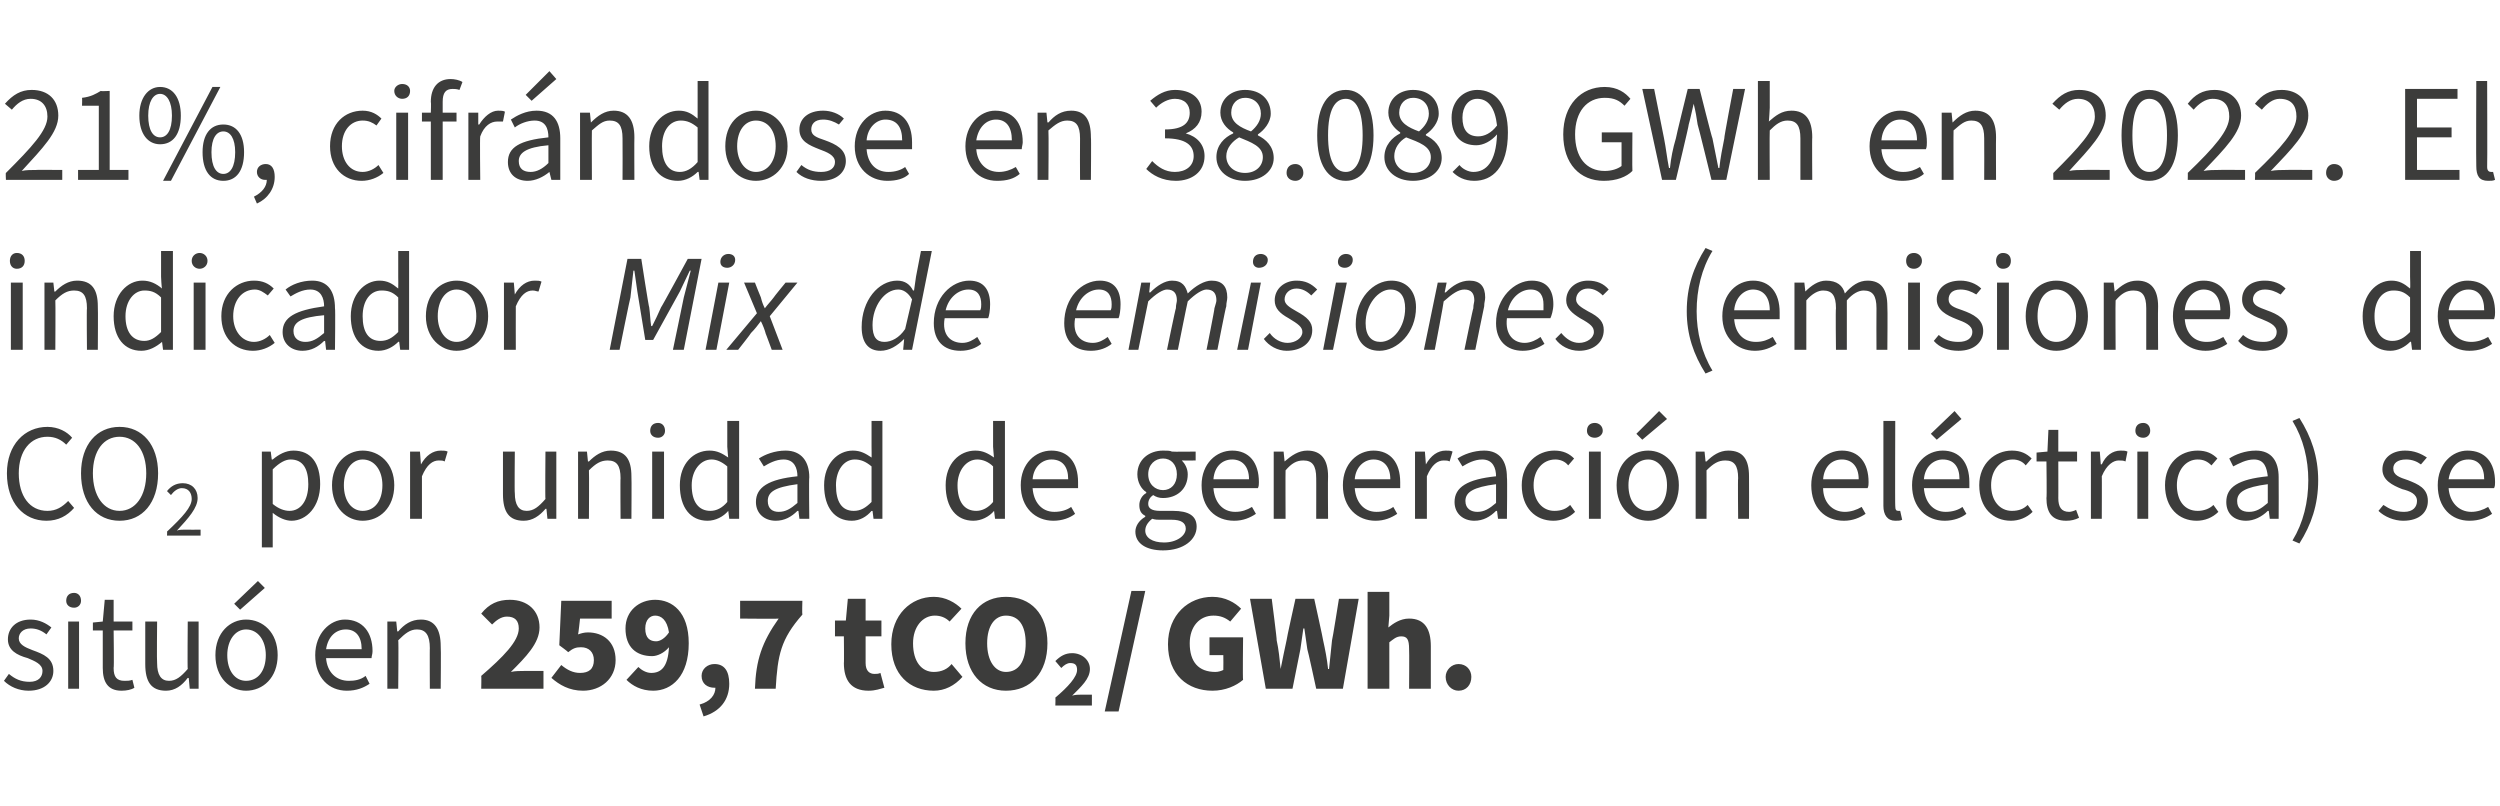 <?xml version="1.0" standalone="no"?><!DOCTYPE svg PUBLIC "-//W3C//DTD SVG 1.1//EN" "http://www.w3.org/Graphics/SVG/1.1/DTD/svg11.dtd"><svg xmlns="http://www.w3.org/2000/svg" version="1.1" width="253px" height="81.6px" viewBox="0 -1 253 81.6" style="top:-1px">  <desc>21%, cifr ndose en 38.089 GWh en 2022. El indicador Mix de emisiones (emisiones de CO2 por unidad de generaci n el ct...</desc>  <defs/>  <g id="Polygon75149">    <path d="M 0.4 67.9 C 0.4 67.9 0.9 67.2 0.9 67.2 C 1.5 67.7 2.1 68 3 68 C 3.9 68 4.3 67.5 4.3 66.9 C 4.3 66.2 3.5 65.9 2.8 65.6 C 1.7 65.3 0.8 64.8 0.8 63.7 C 0.8 62.6 1.6 61.7 3.1 61.7 C 4 61.7 4.7 62.1 5.2 62.5 C 5.2 62.5 4.7 63.2 4.7 63.2 C 4.2 62.8 3.7 62.6 3.1 62.6 C 2.3 62.6 1.9 63.1 1.9 63.6 C 1.9 64.2 2.5 64.5 3.3 64.8 C 4.4 65.2 5.4 65.6 5.4 66.9 C 5.4 68 4.5 68.9 2.9 68.9 C 1.9 68.9 1 68.5 0.4 67.9 Z M 6.9 61.9 L 8 61.9 L 8 68.7 L 6.9 68.7 L 6.9 61.9 Z M 6.7 59.8 C 6.7 59.3 7 59 7.5 59 C 7.9 59 8.2 59.3 8.2 59.8 C 8.2 60.2 7.9 60.5 7.5 60.5 C 7 60.5 6.7 60.2 6.7 59.8 Z M 10.4 66.6 C 10.39 66.6 10.4 62.8 10.4 62.8 L 9.4 62.8 L 9.4 62 L 10.4 61.9 L 10.6 59.7 L 11.5 59.7 L 11.5 61.9 L 13.4 61.9 L 13.4 62.8 L 11.5 62.8 C 11.5 62.8 11.55 66.63 11.5 66.6 C 11.5 67.5 11.8 67.9 12.6 67.9 C 12.9 67.9 13.1 67.9 13.4 67.8 C 13.4 67.8 13.6 68.6 13.6 68.6 C 13.3 68.8 12.8 68.9 12.3 68.9 C 10.9 68.9 10.4 68 10.4 66.6 Z M 14.7 66.2 C 14.7 66.22 14.7 61.9 14.7 61.9 L 15.9 61.9 C 15.9 61.9 15.86 66.07 15.9 66.1 C 15.9 67.3 16.3 67.9 17.1 67.9 C 17.8 67.9 18.3 67.5 19 66.7 C 18.96 66.72 19 61.9 19 61.9 L 20.1 61.9 L 20.1 68.7 L 19.2 68.7 L 19.1 67.6 C 19.1 67.6 19.02 67.65 19 67.6 C 18.4 68.4 17.7 68.9 16.8 68.9 C 15.3 68.9 14.7 68 14.7 66.2 Z M 21.8 65.3 C 21.8 63 23.3 61.7 24.9 61.7 C 26.6 61.7 28.1 63 28.1 65.3 C 28.1 67.6 26.6 68.9 24.9 68.9 C 23.3 68.9 21.8 67.6 21.8 65.3 Z M 26.9 65.3 C 26.9 63.8 26.1 62.7 24.9 62.7 C 23.8 62.7 23 63.8 23 65.3 C 23 66.9 23.8 67.9 24.9 67.9 C 26.1 67.9 26.9 66.9 26.9 65.3 Z M 23.7 60.1 L 26.1 57.8 L 26.8 58.5 L 24.3 60.7 L 23.7 60.1 Z M 31.9 65.3 C 31.9 63.1 33.4 61.7 34.9 61.7 C 36.7 61.7 37.7 63 37.7 64.9 C 37.7 65.2 37.6 65.4 37.6 65.6 C 37.6 65.6 33 65.6 33 65.6 C 33.1 67 34 67.9 35.3 67.9 C 35.9 67.9 36.5 67.8 37 67.4 C 37 67.4 37.4 68.2 37.4 68.2 C 36.8 68.6 36.1 68.9 35.1 68.9 C 33.3 68.9 31.9 67.6 31.9 65.3 Z M 36.6 64.7 C 36.6 63.4 36 62.7 35 62.7 C 34 62.7 33.2 63.4 33 64.7 C 33 64.7 36.6 64.7 36.6 64.7 Z M 39.2 61.9 L 40.1 61.9 L 40.2 62.9 C 40.2 62.9 40.28 62.89 40.3 62.9 C 40.9 62.2 41.6 61.7 42.6 61.7 C 44 61.7 44.6 62.7 44.6 64.4 C 44.64 64.4 44.6 68.7 44.6 68.7 L 43.5 68.7 C 43.5 68.7 43.48 64.55 43.5 64.6 C 43.5 63.3 43.1 62.7 42.2 62.7 C 41.5 62.7 41 63.1 40.3 63.8 C 40.35 63.78 40.3 68.7 40.3 68.7 L 39.2 68.7 L 39.2 61.9 Z M 48.7 67.4 C 50.9 65.5 52.5 63.9 52.5 62.6 C 52.5 61.8 52.1 61.4 51.3 61.4 C 50.7 61.4 50.2 61.8 49.8 62.2 C 49.8 62.2 48.7 61.1 48.7 61.1 C 49.5 60.1 50.4 59.7 51.6 59.7 C 53.4 59.7 54.6 60.8 54.6 62.5 C 54.6 64.1 53.2 65.5 51.7 67 C 52.1 66.9 52.7 66.9 53.1 66.9 C 53.14 66.89 55 66.9 55 66.9 L 55 68.7 L 48.7 68.7 C 48.7 68.7 48.73 67.38 48.7 67.4 Z M 55.8 67.6 C 55.8 67.6 56.8 66.3 56.8 66.3 C 57.4 66.8 58 67.1 58.7 67.1 C 59.6 67.1 60.1 66.7 60.1 65.8 C 60.1 65 59.6 64.5 58.8 64.5 C 58.3 64.5 58 64.6 57.5 65 C 57.5 64.96 56.6 64.3 56.6 64.3 L 56.8 59.8 L 61.9 59.8 L 61.9 61.6 L 58.7 61.6 C 58.7 61.6 58.53 63.2 58.5 63.2 C 58.8 63.1 59.1 63 59.5 63 C 61 63 62.3 63.9 62.3 65.8 C 62.3 67.7 60.8 68.9 59 68.9 C 57.6 68.9 56.6 68.3 55.8 67.6 Z M 66.4 63.9 C 66.8 63.9 67.3 63.6 67.7 63 C 67.5 61.7 66.9 61.3 66.3 61.3 C 65.8 61.3 65.3 61.7 65.3 62.6 C 65.3 63.6 65.8 63.9 66.4 63.9 Z M 63.4 67.8 C 63.4 67.8 64.6 66.5 64.6 66.5 C 64.9 66.8 65.4 67.1 65.9 67.1 C 66.9 67.1 67.6 66.5 67.7 64.5 C 67.2 65.1 66.5 65.4 66 65.4 C 64.4 65.4 63.3 64.5 63.3 62.6 C 63.3 60.8 64.7 59.7 66.3 59.7 C 68 59.7 69.7 60.9 69.7 64.1 C 69.7 67.4 68 68.9 66.1 68.9 C 64.9 68.9 64 68.4 63.4 67.8 Z M 70.8 70.3 C 71.9 70 72.4 69.3 72.4 68.6 C 72.4 68.6 72.3 68.6 72.3 68.6 C 71.6 68.6 71 68.2 71 67.4 C 71 66.7 71.6 66.2 72.3 66.2 C 73.3 66.2 73.8 66.9 73.8 68.2 C 73.8 69.8 72.9 71 71.2 71.5 C 71.2 71.5 70.8 70.3 70.8 70.3 Z M 78.8 61.6 C 78.85 61.64 74.9 61.6 74.9 61.6 L 74.9 59.8 L 81.2 59.8 C 81.2 59.8 81.16 61.17 81.2 61.2 C 79 63.7 78.7 65.3 78.5 68.7 C 78.5 68.7 76.4 68.7 76.4 68.7 C 76.5 65.8 77.1 64 78.8 61.6 Z M 85.4 66.1 C 85.43 66.14 85.4 63.4 85.4 63.4 L 84.5 63.4 L 84.5 61.8 L 85.6 61.8 L 85.8 59.6 L 87.6 59.6 L 87.6 61.8 L 89.2 61.8 L 89.2 63.4 L 87.6 63.4 C 87.6 63.4 87.6 66.11 87.6 66.1 C 87.6 66.9 88 67.2 88.5 67.2 C 88.7 67.2 88.9 67.2 89.1 67.1 C 89.1 67.1 89.5 68.6 89.5 68.6 C 89.1 68.7 88.6 68.9 87.9 68.9 C 86.1 68.9 85.4 67.8 85.4 66.1 Z M 90.2 64.2 C 90.2 61.2 92.2 59.4 94.5 59.4 C 95.7 59.4 96.7 60 97.3 60.6 C 97.3 60.6 96.1 61.9 96.1 61.9 C 95.7 61.5 95.2 61.3 94.6 61.3 C 93.4 61.3 92.4 62.4 92.4 64.1 C 92.4 66 93.3 67 94.5 67 C 95.3 67 95.9 66.7 96.3 66.2 C 96.3 66.2 97.4 67.5 97.4 67.5 C 96.6 68.4 95.6 68.9 94.5 68.9 C 92.1 68.9 90.2 67.3 90.2 64.2 Z M 97.7 64.1 C 97.7 61.1 99.4 59.4 101.8 59.4 C 104.3 59.4 106 61.1 106 64.1 C 106 67.1 104.3 68.9 101.8 68.9 C 99.4 68.9 97.7 67.1 97.7 64.1 Z M 103.8 64.1 C 103.8 62.3 103.1 61.3 101.8 61.3 C 100.7 61.3 99.9 62.3 99.9 64.1 C 99.9 65.9 100.7 67 101.8 67 C 103.1 67 103.8 65.9 103.8 64.1 Z M 106.8 69.6 C 108.1 68.5 109 67.5 109 66.8 C 109 66.3 108.8 66.1 108.3 66.1 C 108 66.1 107.7 66.3 107.4 66.6 C 107.4 66.6 106.8 65.9 106.8 65.9 C 107.3 65.4 107.8 65.1 108.5 65.1 C 109.5 65.1 110.3 65.8 110.3 66.7 C 110.3 67.7 109.4 68.5 108.5 69.4 C 108.8 69.3 109.2 69.3 109.4 69.3 C 109.4 69.31 110.5 69.3 110.5 69.3 L 110.5 70.4 L 106.8 70.4 C 106.8 70.4 106.83 69.6 106.8 69.6 Z M 114.5 58.8 L 115.9 58.8 L 113.2 71 L 111.8 71 L 114.5 58.8 Z M 118.2 64.2 C 118.2 61.2 120.3 59.4 122.7 59.4 C 124 59.4 125 60 125.6 60.6 C 125.6 60.6 124.5 61.9 124.5 61.9 C 124 61.5 123.5 61.3 122.8 61.3 C 121.4 61.3 120.4 62.4 120.4 64.1 C 120.4 66 121.3 67 123 67 C 123.3 67 123.6 66.9 123.8 66.8 C 123.82 66.77 123.8 65.3 123.8 65.3 L 122.4 65.3 L 122.4 63.5 L 125.8 63.5 C 125.8 63.5 125.75 67.77 125.8 67.8 C 125.1 68.4 124 68.9 122.7 68.9 C 120.2 68.9 118.2 67.3 118.2 64.2 Z M 126.5 59.6 L 128.7 59.6 C 128.7 59.6 129.24 63.77 129.2 63.8 C 129.4 64.7 129.5 65.7 129.6 66.7 C 129.6 66.7 129.6 66.7 129.6 66.7 C 129.8 65.7 130 64.7 130.2 63.8 C 130.17 63.77 131.1 59.6 131.1 59.6 L 133 59.6 C 133 59.6 133.92 63.77 133.9 63.8 C 134.1 64.7 134.3 65.7 134.4 66.7 C 134.4 66.7 134.5 66.7 134.5 66.7 C 134.6 65.7 134.7 64.7 134.8 63.8 C 134.84 63.77 135.5 59.6 135.5 59.6 L 137.5 59.6 L 135.9 68.7 L 133.2 68.7 C 133.2 68.7 132.34 64.72 132.3 64.7 C 132.2 64 132.1 63.3 132 62.6 C 132 62.6 131.9 62.6 131.9 62.6 C 131.8 63.3 131.7 64 131.6 64.7 C 131.59 64.72 130.8 68.7 130.8 68.7 L 128.1 68.7 L 126.5 59.6 Z M 138.4 58.9 L 140.6 58.9 L 140.6 61.3 C 140.6 61.3 140.5 62.52 140.5 62.5 C 141 62.1 141.7 61.6 142.6 61.6 C 144.2 61.6 144.8 62.7 144.8 64.4 C 144.79 64.4 144.8 68.7 144.8 68.7 L 142.6 68.7 C 142.6 68.7 142.63 64.68 142.6 64.7 C 142.6 63.7 142.4 63.4 141.8 63.4 C 141.3 63.4 141 63.7 140.6 64 C 140.59 64.05 140.6 68.7 140.6 68.7 L 138.4 68.7 L 138.4 58.9 Z M 146.3 67.5 C 146.3 66.8 146.9 66.2 147.6 66.2 C 148.4 66.2 148.9 66.8 148.9 67.5 C 148.9 68.3 148.4 68.9 147.6 68.9 C 146.9 68.9 146.3 68.3 146.3 67.5 Z " stroke="none" fill="#3c3c3b"/>  </g>  <g id="Polygon75148">    <path d="M 0.7 46.9 C 0.7 44 2.5 42.2 4.8 42.2 C 5.9 42.2 6.8 42.7 7.3 43.3 C 7.3 43.3 6.7 44 6.7 44 C 6.2 43.5 5.6 43.2 4.8 43.2 C 3.1 43.2 1.9 44.6 1.9 46.9 C 1.9 49.2 3 50.7 4.8 50.7 C 5.7 50.7 6.3 50.3 6.9 49.7 C 6.9 49.7 7.5 50.4 7.5 50.4 C 6.8 51.2 5.9 51.7 4.7 51.7 C 2.4 51.7 0.7 49.9 0.7 46.9 Z M 8.2 46.9 C 8.2 44 9.8 42.2 12.1 42.2 C 14.4 42.2 16 44 16 46.9 C 16 49.9 14.4 51.7 12.1 51.7 C 9.8 51.7 8.2 49.9 8.2 46.9 Z M 14.8 46.9 C 14.8 44.6 13.7 43.2 12.1 43.2 C 10.5 43.2 9.4 44.6 9.4 46.9 C 9.4 49.2 10.5 50.7 12.1 50.7 C 13.7 50.7 14.8 49.2 14.8 46.9 Z M 16.9 52.8 C 18.5 51.3 19.4 50.3 19.4 49.5 C 19.4 48.9 19.1 48.4 18.4 48.4 C 18 48.4 17.6 48.7 17.3 49.1 C 17.3 49.1 16.9 48.7 16.9 48.7 C 17.3 48.2 17.8 47.9 18.5 47.9 C 19.4 47.9 20 48.5 20 49.4 C 20 50.4 19.1 51.4 17.9 52.7 C 18.1 52.6 18.5 52.6 18.7 52.6 C 18.73 52.62 20.3 52.6 20.3 52.6 L 20.3 53.2 L 16.9 53.2 C 16.9 53.2 16.93 52.78 16.9 52.8 Z M 26.5 44.7 L 27.4 44.7 L 27.5 45.5 C 27.5 45.5 27.55 45.51 27.6 45.5 C 28.2 45 28.9 44.6 29.7 44.6 C 31.5 44.6 32.4 45.9 32.4 48 C 32.4 50.3 31 51.7 29.5 51.7 C 28.9 51.7 28.2 51.4 27.6 50.9 C 27.59 50.92 27.6 52.1 27.6 52.1 L 27.6 54.4 L 26.5 54.4 L 26.5 44.7 Z M 31.2 48 C 31.2 46.5 30.7 45.5 29.4 45.5 C 28.9 45.5 28.3 45.8 27.6 46.5 C 27.6 46.5 27.6 50 27.6 50 C 28.2 50.5 28.8 50.7 29.3 50.7 C 30.4 50.7 31.2 49.7 31.2 48 Z M 33.6 48.1 C 33.6 45.9 35.1 44.6 36.7 44.6 C 38.4 44.6 39.9 45.9 39.9 48.1 C 39.9 50.4 38.4 51.7 36.7 51.7 C 35.1 51.7 33.6 50.4 33.6 48.1 Z M 38.7 48.1 C 38.7 46.6 37.9 45.5 36.7 45.5 C 35.6 45.5 34.8 46.6 34.8 48.1 C 34.8 49.7 35.6 50.7 36.7 50.7 C 37.9 50.7 38.7 49.7 38.7 48.1 Z M 41.5 44.7 L 42.5 44.7 L 42.6 46 C 42.6 46 42.63 45.96 42.6 46 C 43.1 45.1 43.8 44.6 44.6 44.6 C 44.9 44.6 45.1 44.6 45.3 44.7 C 45.3 44.7 45 45.7 45 45.7 C 44.8 45.6 44.7 45.6 44.4 45.6 C 43.8 45.6 43.2 46 42.7 47.2 C 42.7 47.16 42.7 51.5 42.7 51.5 L 41.5 51.5 L 41.5 44.7 Z M 50.9 49 C 50.9 49.04 50.9 44.7 50.9 44.7 L 52.1 44.7 C 52.1 44.7 52.06 48.89 52.1 48.9 C 52.1 50.1 52.5 50.7 53.3 50.7 C 54 50.7 54.5 50.3 55.2 49.5 C 55.16 49.55 55.2 44.7 55.2 44.7 L 56.3 44.7 L 56.3 51.5 L 55.4 51.5 L 55.3 50.5 C 55.3 50.5 55.22 50.47 55.2 50.5 C 54.6 51.2 53.9 51.7 53 51.7 C 51.5 51.7 50.9 50.8 50.9 49 Z M 58.5 44.7 L 59.4 44.7 L 59.5 45.7 C 59.5 45.7 59.57 45.71 59.6 45.7 C 60.2 45.1 60.9 44.6 61.8 44.6 C 63.3 44.6 63.9 45.5 63.9 47.2 C 63.93 47.22 63.9 51.5 63.9 51.5 L 62.8 51.5 C 62.8 51.5 62.77 47.37 62.8 47.4 C 62.8 46.1 62.4 45.6 61.5 45.6 C 60.8 45.6 60.3 45.9 59.6 46.6 C 59.63 46.6 59.6 51.5 59.6 51.5 L 58.5 51.5 L 58.5 44.7 Z M 66 44.7 L 67.2 44.7 L 67.2 51.5 L 66 51.5 L 66 44.7 Z M 65.8 42.6 C 65.8 42.1 66.1 41.8 66.6 41.8 C 67 41.8 67.3 42.1 67.3 42.6 C 67.3 43 67 43.3 66.6 43.3 C 66.1 43.3 65.8 43 65.8 42.6 Z M 68.8 48.1 C 68.8 45.9 70.2 44.6 71.8 44.6 C 72.6 44.6 73.1 44.9 73.7 45.3 C 73.68 45.35 73.6 44.2 73.6 44.2 L 73.6 41.6 L 74.8 41.6 L 74.8 51.5 L 73.8 51.5 L 73.7 50.7 C 73.7 50.7 73.69 50.74 73.7 50.7 C 73.2 51.3 72.4 51.7 71.6 51.7 C 69.9 51.7 68.8 50.4 68.8 48.1 Z M 73.6 49.8 C 73.6 49.8 73.6 46.2 73.6 46.2 C 73 45.7 72.5 45.5 72 45.5 C 70.9 45.5 70 46.6 70 48.1 C 70 49.8 70.7 50.7 71.9 50.7 C 72.5 50.7 73.1 50.4 73.6 49.8 Z M 76.5 49.8 C 76.5 48.3 77.8 47.5 80.7 47.2 C 80.7 46.4 80.4 45.5 79.3 45.5 C 78.5 45.5 77.8 45.9 77.3 46.2 C 77.3 46.2 76.8 45.4 76.8 45.4 C 77.4 45 78.4 44.6 79.5 44.6 C 81.1 44.6 81.9 45.7 81.9 47.3 C 81.85 47.35 81.9 51.5 81.9 51.5 L 80.9 51.5 L 80.8 50.7 C 80.8 50.7 80.75 50.72 80.7 50.7 C 80.1 51.3 79.4 51.7 78.5 51.7 C 77.4 51.7 76.5 51 76.5 49.8 Z M 80.7 49.9 C 80.7 49.9 80.7 48 80.7 48 C 78.4 48.3 77.7 48.8 77.7 49.7 C 77.7 50.5 78.2 50.8 78.8 50.8 C 79.5 50.8 80 50.5 80.7 49.9 Z M 83.4 48.1 C 83.4 45.9 84.8 44.6 86.3 44.6 C 87.1 44.6 87.6 44.9 88.2 45.3 C 88.22 45.35 88.2 44.2 88.2 44.2 L 88.2 41.6 L 89.3 41.6 L 89.3 51.5 L 88.4 51.5 L 88.3 50.7 C 88.3 50.7 88.23 50.74 88.2 50.7 C 87.7 51.3 87 51.7 86.2 51.7 C 84.5 51.7 83.4 50.4 83.4 48.1 Z M 88.2 49.8 C 88.2 49.8 88.2 46.2 88.2 46.2 C 87.6 45.7 87.1 45.5 86.5 45.5 C 85.4 45.5 84.6 46.6 84.6 48.1 C 84.6 49.8 85.2 50.7 86.4 50.7 C 87.1 50.7 87.6 50.4 88.2 49.8 Z M 95.7 48.1 C 95.7 45.9 97.1 44.6 98.7 44.6 C 99.5 44.6 100 44.9 100.6 45.3 C 100.58 45.35 100.5 44.2 100.5 44.2 L 100.5 41.6 L 101.7 41.6 L 101.7 51.5 L 100.7 51.5 L 100.6 50.7 C 100.6 50.7 100.59 50.74 100.6 50.7 C 100.1 51.3 99.3 51.7 98.5 51.7 C 96.8 51.7 95.7 50.4 95.7 48.1 Z M 100.5 49.8 C 100.5 49.8 100.5 46.2 100.5 46.2 C 100 45.7 99.4 45.5 98.9 45.5 C 97.8 45.5 96.9 46.6 96.9 48.1 C 96.9 49.8 97.6 50.7 98.8 50.7 C 99.4 50.7 100 50.4 100.5 49.8 Z M 103.3 48.1 C 103.3 45.9 104.8 44.6 106.4 44.6 C 108.1 44.6 109.1 45.8 109.1 47.8 C 109.1 48 109.1 48.2 109.1 48.4 C 109.1 48.4 104.5 48.4 104.5 48.4 C 104.6 49.8 105.4 50.8 106.7 50.8 C 107.4 50.8 108 50.6 108.4 50.3 C 108.4 50.3 108.8 51 108.8 51 C 108.3 51.4 107.5 51.7 106.6 51.7 C 104.8 51.7 103.3 50.4 103.3 48.1 Z M 108.1 47.5 C 108.1 46.2 107.5 45.5 106.4 45.5 C 105.5 45.5 104.6 46.2 104.5 47.5 C 104.5 47.5 108.1 47.5 108.1 47.5 Z M 114.9 52.8 C 114.9 52.3 115.2 51.7 115.9 51.3 C 115.9 51.3 115.9 51.2 115.9 51.2 C 115.5 51 115.3 50.7 115.3 50.1 C 115.3 49.6 115.6 49.1 116 48.9 C 116 48.9 116 48.8 116 48.8 C 115.5 48.5 115.1 47.8 115.1 47 C 115.1 45.5 116.3 44.6 117.7 44.6 C 118.1 44.6 118.4 44.6 118.6 44.7 C 118.64 44.73 121 44.7 121 44.7 L 121 45.6 C 121 45.6 119.62 45.62 119.6 45.6 C 119.9 45.9 120.2 46.4 120.2 47 C 120.2 48.5 119.1 49.4 117.7 49.4 C 117.3 49.4 117 49.3 116.7 49.1 C 116.4 49.3 116.2 49.6 116.2 50 C 116.2 50.4 116.5 50.7 117.4 50.7 C 117.4 50.7 118.7 50.7 118.7 50.7 C 120.3 50.7 121.1 51.2 121.1 52.3 C 121.1 53.6 119.8 54.7 117.7 54.7 C 116 54.7 114.9 54 114.9 52.8 Z M 119.1 47 C 119.1 46 118.5 45.4 117.7 45.4 C 116.9 45.4 116.2 46 116.2 47 C 116.2 48 116.9 48.6 117.7 48.6 C 118.5 48.6 119.1 48 119.1 47 Z M 120 52.5 C 120 51.9 119.5 51.6 118.6 51.6 C 118.6 51.6 117.4 51.6 117.4 51.6 C 117.2 51.6 116.9 51.6 116.6 51.5 C 116.1 51.9 115.9 52.3 115.9 52.7 C 115.9 53.4 116.6 53.9 117.8 53.9 C 119.1 53.9 120 53.2 120 52.5 Z M 121.6 48.1 C 121.6 45.9 123.1 44.6 124.7 44.6 C 126.4 44.6 127.4 45.8 127.4 47.8 C 127.4 48 127.4 48.2 127.3 48.4 C 127.3 48.4 122.8 48.4 122.8 48.4 C 122.9 49.8 123.7 50.8 125 50.8 C 125.7 50.8 126.2 50.6 126.7 50.3 C 126.7 50.3 127.1 51 127.1 51 C 126.5 51.4 125.8 51.7 124.9 51.7 C 123 51.7 121.6 50.4 121.6 48.1 Z M 126.4 47.5 C 126.4 46.2 125.7 45.5 124.7 45.5 C 123.7 45.5 122.9 46.2 122.8 47.5 C 122.8 47.5 126.4 47.5 126.4 47.5 Z M 128.9 44.7 L 129.9 44.7 L 130 45.7 C 130 45.7 130.01 45.71 130 45.7 C 130.7 45.1 131.4 44.6 132.3 44.6 C 133.7 44.6 134.4 45.5 134.4 47.2 C 134.37 47.22 134.4 51.5 134.4 51.5 L 133.2 51.5 C 133.2 51.5 133.21 47.37 133.2 47.4 C 133.2 46.1 132.8 45.6 131.9 45.6 C 131.2 45.6 130.7 45.9 130.1 46.6 C 130.08 46.6 130.1 51.5 130.1 51.5 L 128.9 51.5 L 128.9 44.7 Z M 135.9 48.1 C 135.9 45.9 137.4 44.6 139 44.6 C 140.7 44.6 141.7 45.8 141.7 47.8 C 141.7 48 141.7 48.2 141.7 48.4 C 141.7 48.4 137.1 48.4 137.1 48.4 C 137.2 49.8 138 50.8 139.3 50.8 C 140 50.8 140.6 50.6 141 50.3 C 141 50.3 141.4 51 141.4 51 C 140.8 51.4 140.1 51.7 139.2 51.7 C 137.4 51.7 135.9 50.4 135.9 48.1 Z M 140.7 47.5 C 140.7 46.2 140 45.5 139 45.5 C 138.1 45.5 137.2 46.2 137.1 47.5 C 137.1 47.5 140.7 47.5 140.7 47.5 Z M 143.2 44.7 L 144.2 44.7 L 144.3 46 C 144.3 46 144.33 45.96 144.3 46 C 144.8 45.1 145.5 44.6 146.3 44.6 C 146.6 44.6 146.8 44.6 147 44.7 C 147 44.7 146.7 45.7 146.7 45.7 C 146.5 45.6 146.4 45.6 146.1 45.6 C 145.5 45.6 144.9 46 144.4 47.2 C 144.4 47.16 144.4 51.5 144.4 51.5 L 143.2 51.5 L 143.2 44.7 Z M 147.2 49.8 C 147.2 48.3 148.5 47.5 151.4 47.2 C 151.4 46.4 151.1 45.5 150 45.5 C 149.2 45.5 148.5 45.9 148 46.2 C 148 46.2 147.5 45.4 147.5 45.4 C 148.1 45 149.1 44.6 150.2 44.6 C 151.8 44.6 152.5 45.7 152.5 47.3 C 152.55 47.35 152.5 51.5 152.5 51.5 L 151.6 51.5 L 151.5 50.7 C 151.5 50.7 151.44 50.72 151.4 50.7 C 150.8 51.3 150.1 51.7 149.2 51.7 C 148.1 51.7 147.2 51 147.2 49.8 Z M 151.4 49.9 C 151.4 49.9 151.4 48 151.4 48 C 149.1 48.3 148.3 48.8 148.3 49.7 C 148.3 50.5 148.9 50.8 149.5 50.8 C 150.2 50.8 150.7 50.5 151.4 49.9 Z M 154 48.1 C 154 45.9 155.6 44.6 157.3 44.6 C 158.2 44.6 158.8 44.9 159.3 45.4 C 159.3 45.4 158.7 46.1 158.7 46.1 C 158.4 45.7 157.9 45.5 157.4 45.5 C 156.1 45.5 155.2 46.6 155.2 48.1 C 155.2 49.7 156.1 50.7 157.3 50.7 C 158 50.7 158.5 50.5 158.9 50.1 C 158.9 50.1 159.4 50.8 159.4 50.8 C 158.8 51.4 158 51.7 157.2 51.7 C 155.4 51.7 154 50.4 154 48.1 Z M 160.8 44.7 L 162 44.7 L 162 51.5 L 160.8 51.5 L 160.8 44.7 Z M 160.6 42.6 C 160.6 42.1 160.9 41.8 161.4 41.8 C 161.8 41.8 162.2 42.1 162.2 42.6 C 162.2 43 161.8 43.3 161.4 43.3 C 160.9 43.3 160.6 43 160.6 42.6 Z M 163.6 48.1 C 163.6 45.9 165.1 44.6 166.8 44.6 C 168.4 44.6 169.9 45.9 169.9 48.1 C 169.9 50.4 168.4 51.7 166.8 51.7 C 165.1 51.7 163.6 50.4 163.6 48.1 Z M 168.7 48.1 C 168.7 46.6 167.9 45.5 166.8 45.5 C 165.6 45.5 164.8 46.6 164.8 48.1 C 164.8 49.7 165.6 50.7 166.8 50.7 C 167.9 50.7 168.7 49.7 168.7 48.1 Z M 165.6 42.9 L 167.9 40.6 L 168.7 41.4 L 166.2 43.5 L 165.6 42.9 Z M 171.6 44.7 L 172.5 44.7 L 172.6 45.7 C 172.6 45.7 172.66 45.71 172.7 45.7 C 173.3 45.1 174 44.6 174.9 44.6 C 176.4 44.6 177 45.5 177 47.2 C 177.02 47.22 177 51.5 177 51.5 L 175.9 51.5 C 175.9 51.5 175.86 47.37 175.9 47.4 C 175.9 46.1 175.5 45.6 174.6 45.6 C 173.9 45.6 173.4 45.9 172.7 46.6 C 172.72 46.6 172.7 51.5 172.7 51.5 L 171.6 51.5 L 171.6 44.7 Z M 183.3 48.1 C 183.3 45.9 184.8 44.6 186.4 44.6 C 188.1 44.6 189.1 45.8 189.1 47.8 C 189.1 48 189.1 48.2 189 48.4 C 189 48.4 184.5 48.4 184.5 48.4 C 184.5 49.8 185.4 50.8 186.7 50.8 C 187.3 50.8 187.9 50.6 188.4 50.3 C 188.4 50.3 188.8 51 188.8 51 C 188.2 51.4 187.5 51.7 186.6 51.7 C 184.7 51.7 183.3 50.4 183.3 48.1 Z M 188.1 47.5 C 188.1 46.2 187.4 45.5 186.4 45.5 C 185.4 45.5 184.6 46.2 184.5 47.5 C 184.5 47.5 188.1 47.5 188.1 47.5 Z M 190.6 50.2 C 190.61 50.16 190.6 41.6 190.6 41.6 L 191.8 41.6 C 191.8 41.6 191.77 50.25 191.8 50.2 C 191.8 50.6 191.9 50.7 192.1 50.7 C 192.2 50.7 192.2 50.7 192.3 50.7 C 192.3 50.7 192.5 51.6 192.5 51.6 C 192.3 51.7 192.1 51.7 191.8 51.7 C 191 51.7 190.6 51.1 190.6 50.2 Z M 193.5 48.1 C 193.5 45.9 195 44.6 196.6 44.6 C 198.3 44.6 199.3 45.8 199.3 47.8 C 199.3 48 199.3 48.2 199.3 48.4 C 199.3 48.4 194.7 48.4 194.7 48.4 C 194.8 49.8 195.6 50.8 196.9 50.8 C 197.6 50.8 198.2 50.6 198.6 50.3 C 198.6 50.3 199 51 199 51 C 198.5 51.4 197.7 51.7 196.8 51.7 C 195 51.7 193.5 50.4 193.5 48.1 Z M 198.3 47.5 C 198.3 46.2 197.7 45.5 196.6 45.5 C 195.7 45.5 194.8 46.2 194.7 47.5 C 194.7 47.5 198.3 47.5 198.3 47.5 Z M 195.4 42.9 L 197.8 40.6 L 198.5 41.4 L 196 43.5 L 195.4 42.9 Z M 200.3 48.1 C 200.3 45.9 201.9 44.6 203.6 44.6 C 204.5 44.6 205.1 44.9 205.6 45.4 C 205.6 45.4 205 46.1 205 46.1 C 204.7 45.7 204.2 45.5 203.7 45.5 C 202.4 45.5 201.5 46.6 201.5 48.1 C 201.5 49.7 202.4 50.7 203.6 50.7 C 204.3 50.7 204.8 50.5 205.2 50.1 C 205.2 50.1 205.7 50.8 205.7 50.8 C 205.1 51.4 204.3 51.7 203.5 51.7 C 201.7 51.7 200.3 50.4 200.3 48.1 Z M 207.1 49.4 C 207.15 49.42 207.1 45.7 207.1 45.7 L 206.1 45.7 L 206.1 44.8 L 207.2 44.7 L 207.3 42.5 L 208.3 42.5 L 208.3 44.7 L 210.2 44.7 L 210.2 45.7 L 208.3 45.7 C 208.3 45.7 208.31 49.45 208.3 49.4 C 208.3 50.3 208.6 50.8 209.4 50.8 C 209.6 50.8 209.9 50.7 210.1 50.6 C 210.1 50.6 210.4 51.4 210.4 51.4 C 210 51.6 209.6 51.7 209.1 51.7 C 207.6 51.7 207.1 50.8 207.1 49.4 Z M 211.6 44.7 L 212.5 44.7 L 212.6 46 C 212.6 46 212.65 45.96 212.7 46 C 213.1 45.1 213.8 44.6 214.6 44.6 C 214.9 44.6 215.1 44.6 215.3 44.7 C 215.3 44.7 215.1 45.7 215.1 45.7 C 214.9 45.6 214.7 45.6 214.4 45.6 C 213.9 45.6 213.2 46 212.7 47.2 C 212.72 47.16 212.7 51.5 212.7 51.5 L 211.6 51.5 L 211.6 44.7 Z M 216.3 44.7 L 217.4 44.7 L 217.4 51.5 L 216.3 51.5 L 216.3 44.7 Z M 216.1 42.6 C 216.1 42.1 216.4 41.8 216.9 41.8 C 217.3 41.8 217.6 42.1 217.6 42.6 C 217.6 43 217.3 43.3 216.9 43.3 C 216.4 43.3 216.1 43 216.1 42.6 Z M 219.1 48.1 C 219.1 45.9 220.6 44.6 222.4 44.6 C 223.3 44.6 223.9 44.9 224.4 45.4 C 224.4 45.4 223.8 46.1 223.8 46.1 C 223.4 45.7 223 45.5 222.4 45.5 C 221.2 45.5 220.3 46.6 220.3 48.1 C 220.3 49.7 221.1 50.7 222.4 50.7 C 223 50.7 223.6 50.5 224 50.1 C 224 50.1 224.5 50.8 224.5 50.8 C 223.9 51.4 223.1 51.7 222.3 51.7 C 220.5 51.7 219.1 50.4 219.1 48.1 Z M 225.3 49.8 C 225.3 48.3 226.5 47.5 229.5 47.2 C 229.4 46.4 229.2 45.5 228.1 45.5 C 227.3 45.5 226.6 45.9 226 46.2 C 226 46.2 225.6 45.4 225.6 45.4 C 226.2 45 227.2 44.6 228.3 44.6 C 229.9 44.6 230.6 45.7 230.6 47.3 C 230.62 47.35 230.6 51.5 230.6 51.5 L 229.7 51.5 L 229.6 50.7 C 229.6 50.7 229.52 50.72 229.5 50.7 C 228.9 51.3 228.1 51.7 227.3 51.7 C 226.1 51.7 225.3 51 225.3 49.8 Z M 229.5 49.9 C 229.5 49.9 229.5 48 229.5 48 C 227.2 48.3 226.4 48.8 226.4 49.7 C 226.4 50.5 226.9 50.8 227.6 50.8 C 228.3 50.8 228.8 50.5 229.5 49.9 Z M 232 53.7 C 233.1 51.9 233.6 49.8 233.6 47.6 C 233.6 45.5 233.1 43.4 232 41.6 C 232 41.6 232.7 41.3 232.7 41.3 C 233.9 43.2 234.6 45.2 234.6 47.6 C 234.6 50.1 233.9 52.1 232.7 54 C 232.7 54 232 53.7 232 53.7 Z M 240.7 50.7 C 240.7 50.7 241.2 50.1 241.2 50.1 C 241.8 50.5 242.4 50.8 243.3 50.8 C 244.2 50.8 244.6 50.3 244.6 49.7 C 244.6 49 243.9 48.7 243.1 48.5 C 242.1 48.1 241.1 47.6 241.1 46.5 C 241.1 45.4 242 44.6 243.4 44.6 C 244.3 44.6 245 44.9 245.6 45.3 C 245.6 45.3 245 46 245 46 C 244.6 45.7 244.1 45.5 243.5 45.5 C 242.6 45.5 242.2 45.9 242.2 46.4 C 242.2 47.1 242.8 47.3 243.7 47.6 C 244.7 48 245.7 48.4 245.7 49.7 C 245.7 50.8 244.9 51.7 243.2 51.7 C 242.3 51.7 241.3 51.3 240.7 50.7 Z M 246.7 48.1 C 246.7 45.9 248.2 44.6 249.7 44.6 C 251.5 44.6 252.5 45.8 252.5 47.8 C 252.5 48 252.5 48.2 252.4 48.4 C 252.4 48.4 247.8 48.4 247.8 48.4 C 247.9 49.8 248.8 50.8 250.1 50.8 C 250.7 50.8 251.3 50.6 251.8 50.3 C 251.8 50.3 252.2 51 252.2 51 C 251.6 51.4 250.9 51.7 249.9 51.7 C 248.1 51.7 246.7 50.4 246.7 48.1 Z M 251.4 47.5 C 251.4 46.2 250.8 45.5 249.8 45.5 C 248.8 45.5 248 46.2 247.8 47.5 C 247.8 47.5 251.4 47.5 251.4 47.5 Z " stroke="none" fill="#3c3c3b"/>  </g>  <g id="Polygon75147">    <path d="M 1.1 27.6 L 2.3 27.6 L 2.3 34.4 L 1.1 34.4 L 1.1 27.6 Z M 1 25.4 C 1 24.9 1.3 24.6 1.7 24.6 C 2.2 24.6 2.5 24.9 2.5 25.4 C 2.5 25.9 2.2 26.2 1.7 26.2 C 1.3 26.2 1 25.9 1 25.4 Z M 4.5 27.6 L 5.4 27.6 L 5.5 28.5 C 5.5 28.5 5.56 28.53 5.6 28.5 C 6.2 27.9 6.9 27.4 7.8 27.4 C 9.3 27.4 9.9 28.3 9.9 30 C 9.93 30.04 9.9 34.4 9.9 34.4 L 8.8 34.4 C 8.8 34.4 8.76 30.2 8.8 30.2 C 8.8 28.9 8.4 28.4 7.5 28.4 C 6.8 28.4 6.3 28.7 5.6 29.4 C 5.63 29.43 5.6 34.4 5.6 34.4 L 4.5 34.4 L 4.5 27.6 Z M 11.5 31 C 11.5 28.8 12.9 27.4 14.4 27.4 C 15.2 27.4 15.8 27.7 16.4 28.2 C 16.35 28.17 16.3 27 16.3 27 L 16.3 24.4 L 17.5 24.4 L 17.5 34.4 L 16.5 34.4 L 16.4 33.6 C 16.4 33.6 16.36 33.56 16.4 33.6 C 15.8 34.1 15.1 34.5 14.3 34.5 C 12.6 34.5 11.5 33.2 11.5 31 Z M 16.3 32.6 C 16.3 32.6 16.3 29.1 16.3 29.1 C 15.7 28.5 15.2 28.4 14.6 28.4 C 13.6 28.4 12.7 29.4 12.7 31 C 12.7 32.6 13.4 33.5 14.6 33.5 C 15.2 33.5 15.7 33.2 16.3 32.6 Z M 19.6 27.6 L 20.8 27.6 L 20.8 34.4 L 19.6 34.4 L 19.6 27.6 Z M 19.4 25.4 C 19.4 24.9 19.8 24.6 20.2 24.6 C 20.6 24.6 21 24.9 21 25.4 C 21 25.9 20.6 26.2 20.2 26.2 C 19.8 26.2 19.4 25.9 19.4 25.4 Z M 22.4 31 C 22.4 28.7 24 27.4 25.7 27.4 C 26.6 27.4 27.2 27.7 27.7 28.2 C 27.7 28.2 27.1 28.9 27.1 28.9 C 26.7 28.6 26.3 28.3 25.8 28.3 C 24.5 28.3 23.6 29.4 23.6 31 C 23.6 32.5 24.5 33.6 25.7 33.6 C 26.3 33.6 26.9 33.3 27.3 32.9 C 27.3 32.9 27.8 33.7 27.8 33.7 C 27.2 34.2 26.4 34.5 25.6 34.5 C 23.8 34.5 22.4 33.2 22.4 31 Z M 28.6 32.6 C 28.6 31.1 29.9 30.4 32.8 30 C 32.8 29.2 32.5 28.3 31.4 28.3 C 30.6 28.3 29.9 28.7 29.4 29 C 29.4 29 28.9 28.3 28.9 28.3 C 29.5 27.8 30.5 27.4 31.6 27.4 C 33.2 27.4 33.9 28.5 33.9 30.2 C 33.95 30.17 33.9 34.4 33.9 34.4 L 33 34.4 L 32.9 33.5 C 32.9 33.5 32.84 33.54 32.8 33.5 C 32.2 34.1 31.5 34.5 30.6 34.5 C 29.5 34.5 28.6 33.8 28.6 32.6 Z M 32.8 32.7 C 32.8 32.7 32.8 30.9 32.8 30.9 C 30.5 31.1 29.7 31.6 29.7 32.5 C 29.7 33.3 30.3 33.6 30.9 33.6 C 31.6 33.6 32.1 33.3 32.8 32.7 Z M 35.5 31 C 35.5 28.8 36.9 27.4 38.4 27.4 C 39.2 27.4 39.7 27.7 40.3 28.2 C 40.32 28.17 40.3 27 40.3 27 L 40.3 24.4 L 41.4 24.4 L 41.4 34.4 L 40.5 34.4 L 40.4 33.6 C 40.4 33.6 40.33 33.56 40.3 33.6 C 39.8 34.1 39.1 34.5 38.3 34.5 C 36.6 34.5 35.5 33.2 35.5 31 Z M 40.3 32.6 C 40.3 32.6 40.3 29.1 40.3 29.1 C 39.7 28.5 39.2 28.4 38.6 28.4 C 37.5 28.4 36.7 29.4 36.7 31 C 36.7 32.6 37.3 33.5 38.5 33.5 C 39.2 33.5 39.7 33.2 40.3 32.6 Z M 43.1 31 C 43.1 28.7 44.6 27.4 46.2 27.4 C 47.9 27.4 49.4 28.7 49.4 31 C 49.4 33.2 47.9 34.5 46.2 34.5 C 44.6 34.5 43.1 33.2 43.1 31 Z M 48.2 31 C 48.2 29.4 47.4 28.3 46.2 28.3 C 45.1 28.3 44.3 29.4 44.3 31 C 44.3 32.5 45.1 33.6 46.2 33.6 C 47.4 33.6 48.2 32.5 48.2 31 Z M 51 27.6 L 52 27.6 L 52.1 28.8 C 52.1 28.8 52.13 28.78 52.1 28.8 C 52.6 27.9 53.3 27.4 54.1 27.4 C 54.4 27.4 54.6 27.4 54.8 27.5 C 54.8 27.5 54.5 28.5 54.5 28.5 C 54.3 28.5 54.2 28.4 53.9 28.4 C 53.3 28.4 52.7 28.8 52.2 30 C 52.19 29.99 52.2 34.4 52.2 34.4 L 51 34.4 L 51 27.6 Z M 63.5 25.2 L 64.9 25.2 C 64.9 25.2 65.66 30.14 65.7 30.1 C 65.8 30.8 65.8 31.4 65.9 32 C 65.9 32 66 32 66 32 C 66.3 31.4 66.6 30.8 66.9 30.1 C 66.92 30.14 69.6 25.2 69.6 25.2 L 71 25.2 L 69.2 34.4 L 68.1 34.4 C 68.1 34.4 69.2 29.15 69.2 29.1 C 69.4 28.3 69.7 27.2 69.9 26.4 C 69.9 26.36 69.8 26.4 69.8 26.4 L 68.8 28.5 L 66.1 33.4 L 65.3 33.4 L 64.5 28.5 L 64.2 26.4 C 64.2 26.4 64.15 26.36 64.1 26.4 C 64 27.2 63.9 28.3 63.8 29.1 C 63.76 29.15 62.7 34.4 62.7 34.4 L 61.7 34.4 L 63.5 25.2 Z M 72.7 27.6 L 73.8 27.6 L 72.5 34.4 L 71.4 34.4 L 72.7 27.6 Z M 72.9 25.5 C 72.9 25 73.3 24.7 73.7 24.7 C 74.1 24.7 74.4 24.9 74.4 25.3 C 74.4 25.8 74 26.1 73.6 26.1 C 73.2 26.1 72.9 25.9 72.9 25.5 Z M 76.6 30.7 L 75.3 27.6 L 76.4 27.6 C 76.4 27.6 76.97 29.06 77 29.1 C 77.1 29.5 77.2 29.8 77.4 30.2 C 77.4 30.2 77.4 30.2 77.4 30.2 C 77.7 29.8 78 29.5 78.3 29.1 C 78.3 29.06 79.5 27.6 79.5 27.6 L 80.7 27.6 L 77.9 31 L 79.2 34.4 L 78.1 34.4 C 78.1 34.4 77.5 32.76 77.5 32.8 C 77.4 32.4 77.2 31.9 77 31.5 C 77 31.5 77 31.5 77 31.5 C 76.7 31.9 76.4 32.3 76 32.7 C 76.01 32.75 74.7 34.4 74.7 34.4 L 73.5 34.4 L 76.6 30.7 Z M 87.2 32.1 C 87.2 29.4 88.9 27.4 90.8 27.4 C 91.6 27.4 92.1 27.8 92.4 28.4 C 92.43 28.38 92.5 28.4 92.5 28.4 L 92.7 27 L 93.2 24.4 L 94.3 24.4 L 92.3 34.4 L 91.4 34.4 L 91.5 33.3 C 91.5 33.3 91.47 33.35 91.5 33.3 C 90.8 34 90 34.5 89.1 34.5 C 87.9 34.5 87.2 33.7 87.2 32.1 Z M 91.6 32.3 C 91.6 32.3 92.3 29.3 92.3 29.3 C 91.9 28.6 91.4 28.3 90.9 28.3 C 89.5 28.3 88.3 30 88.3 31.9 C 88.3 33.1 88.7 33.6 89.5 33.6 C 90.2 33.6 91 33.2 91.6 32.3 Z M 94.5 31.7 C 94.5 29.1 96.3 27.4 98.1 27.4 C 99.6 27.4 100.2 28.4 100.2 29.8 C 100.2 30.4 100.1 31 100 31.2 C 100 31.2 95.6 31.2 95.6 31.2 C 95.3 32.9 96.2 33.7 97.4 33.7 C 98 33.7 98.5 33.4 98.9 33.1 C 98.9 33.1 99.3 33.8 99.3 33.8 C 98.8 34.2 98.1 34.5 97.2 34.5 C 95.5 34.5 94.5 33.5 94.5 31.7 Z M 99.2 30.4 C 99.3 30.2 99.3 30 99.3 29.8 C 99.3 29 99 28.3 98 28.3 C 97 28.3 96 29.1 95.7 30.4 C 95.7 30.4 99.2 30.4 99.2 30.4 Z M 107.7 31.7 C 107.7 29.1 109.5 27.4 111.3 27.4 C 112.8 27.4 113.4 28.4 113.4 29.8 C 113.4 30.4 113.3 31 113.2 31.2 C 113.2 31.2 108.8 31.2 108.8 31.2 C 108.5 32.9 109.4 33.7 110.6 33.7 C 111.2 33.7 111.7 33.4 112.1 33.1 C 112.1 33.1 112.5 33.8 112.5 33.8 C 112 34.2 111.3 34.5 110.4 34.5 C 108.7 34.5 107.7 33.5 107.7 31.7 Z M 112.4 30.4 C 112.5 30.2 112.5 30 112.5 29.8 C 112.5 29 112.2 28.3 111.2 28.3 C 110.2 28.3 109.2 29.1 108.9 30.4 C 108.9 30.4 112.4 30.4 112.4 30.4 Z M 115.5 27.6 L 116.4 27.6 L 116.3 28.6 C 116.3 28.6 116.35 28.57 116.4 28.6 C 117.1 27.9 117.9 27.4 118.6 27.4 C 119.7 27.4 120 28 120.2 28.7 C 121 27.9 121.9 27.4 122.6 27.4 C 123.7 27.4 124.2 28 124.2 29.1 C 124.2 29.4 124.1 29.6 124.1 30 C 124.05 30.02 123.2 34.4 123.2 34.4 L 122.1 34.4 C 122.1 34.4 122.95 30.16 122.9 30.2 C 123 29.8 123.1 29.6 123.1 29.4 C 123.1 28.7 122.8 28.3 122.1 28.3 C 121.7 28.3 121 28.7 120.2 29.5 C 120.17 29.54 119.2 34.4 119.2 34.4 L 118.1 34.4 C 118.1 34.4 118.97 30.16 119 30.2 C 119 29.8 119.1 29.6 119.1 29.4 C 119.1 28.7 118.8 28.3 118.1 28.3 C 117.7 28.3 117 28.7 116.2 29.5 C 116.19 29.54 115.2 34.4 115.2 34.4 L 114.2 34.4 L 115.5 27.6 Z M 126.6 27.6 L 127.6 27.6 L 126.3 34.4 L 125.2 34.4 L 126.6 27.6 Z M 126.8 25.5 C 126.8 25 127.1 24.7 127.6 24.7 C 127.9 24.7 128.3 24.9 128.3 25.3 C 128.3 25.8 127.9 26.1 127.4 26.1 C 127.1 26.1 126.8 25.9 126.8 25.5 Z M 127.9 33.3 C 127.9 33.3 128.5 32.7 128.5 32.7 C 128.9 33.3 129.6 33.7 130.3 33.7 C 131.1 33.7 131.8 33.2 131.8 32.6 C 131.8 32.1 131.4 31.8 130.4 31.2 C 129.5 30.7 129 30.2 129 29.4 C 129 28.2 130 27.4 131.2 27.4 C 132.1 27.4 132.7 27.7 133.3 28.3 C 133.3 28.3 132.7 28.9 132.7 28.9 C 132.3 28.5 131.8 28.2 131.2 28.2 C 130.5 28.2 130 28.7 130 29.3 C 130 29.8 130.5 30.1 131.2 30.5 C 132.3 31.1 132.8 31.6 132.8 32.4 C 132.8 33.7 131.7 34.5 130.2 34.5 C 129.3 34.5 128.4 34 127.9 33.3 Z M 135.2 27.6 L 136.3 27.6 L 134.9 34.4 L 133.9 34.4 L 135.2 27.6 Z M 135.4 25.5 C 135.4 25 135.8 24.7 136.2 24.7 C 136.6 24.7 136.9 24.9 136.9 25.3 C 136.9 25.8 136.5 26.1 136.1 26.1 C 135.7 26.1 135.4 25.9 135.4 25.5 Z M 137.2 31.8 C 137.2 29.2 139 27.4 140.8 27.4 C 142.3 27.4 143.3 28.4 143.3 30.1 C 143.3 32.7 141.4 34.5 139.6 34.5 C 138.1 34.5 137.2 33.5 137.2 31.8 Z M 142.2 30.2 C 142.2 29 141.7 28.3 140.7 28.3 C 139.5 28.3 138.2 29.8 138.2 31.7 C 138.2 33 138.8 33.6 139.7 33.6 C 141 33.6 142.2 32.1 142.2 30.2 Z M 145.5 27.6 L 146.4 27.6 L 146.2 28.6 C 146.2 28.6 146.3 28.57 146.3 28.6 C 147 27.9 147.8 27.4 148.7 27.4 C 149.8 27.4 150.3 28 150.3 29.1 C 150.3 29.4 150.2 29.6 150.2 30 C 150.18 30.02 149.3 34.4 149.3 34.4 L 148.2 34.4 C 148.2 34.4 149.07 30.16 149.1 30.2 C 149.1 29.8 149.2 29.6 149.2 29.4 C 149.2 28.7 148.9 28.3 148.2 28.3 C 147.6 28.3 147 28.7 146.1 29.5 C 146.13 29.54 145.2 34.4 145.2 34.4 L 144.1 34.4 L 145.5 27.6 Z M 151.4 31.7 C 151.4 29.1 153.3 27.4 155 27.4 C 156.6 27.4 157.2 28.4 157.2 29.8 C 157.2 30.4 157 31 156.9 31.2 C 156.9 31.2 152.5 31.2 152.5 31.2 C 152.3 32.9 153.2 33.7 154.3 33.7 C 154.9 33.7 155.5 33.4 155.9 33.1 C 155.9 33.1 156.3 33.8 156.3 33.8 C 155.7 34.2 155 34.5 154.1 34.5 C 152.5 34.5 151.4 33.5 151.4 31.7 Z M 156.2 30.4 C 156.2 30.2 156.2 30 156.2 29.8 C 156.2 29 155.9 28.3 154.9 28.3 C 153.9 28.3 152.9 29.1 152.6 30.4 C 152.6 30.4 156.2 30.4 156.2 30.4 Z M 157.4 33.3 C 157.4 33.3 158 32.7 158 32.7 C 158.5 33.3 159.1 33.7 159.8 33.7 C 160.6 33.7 161.3 33.2 161.3 32.6 C 161.3 32.1 161 31.8 159.9 31.2 C 159.1 30.7 158.5 30.2 158.5 29.4 C 158.5 28.2 159.5 27.4 160.7 27.4 C 161.6 27.4 162.3 27.7 162.8 28.3 C 162.8 28.3 162.2 28.9 162.2 28.9 C 161.8 28.5 161.3 28.2 160.7 28.2 C 160 28.2 159.5 28.7 159.5 29.3 C 159.5 29.8 160 30.1 160.7 30.5 C 161.9 31.1 162.3 31.6 162.3 32.4 C 162.3 33.7 161.2 34.5 159.8 34.5 C 158.8 34.5 157.9 34 157.4 33.3 Z M 170.7 30.5 C 170.7 28 171.4 26 172.6 24.1 C 172.6 24.1 173.3 24.4 173.3 24.4 C 172.2 26.2 171.7 28.3 171.7 30.5 C 171.7 32.6 172.2 34.7 173.3 36.5 C 173.3 36.5 172.6 36.8 172.6 36.8 C 171.4 34.9 170.7 32.9 170.7 30.5 Z M 174.3 31 C 174.3 28.7 175.8 27.4 177.4 27.4 C 179.1 27.4 180.1 28.6 180.1 30.6 C 180.1 30.8 180.1 31 180.1 31.3 C 180.1 31.3 175.5 31.3 175.5 31.3 C 175.6 32.7 176.4 33.6 177.7 33.6 C 178.4 33.6 178.9 33.4 179.4 33.1 C 179.4 33.1 179.8 33.8 179.8 33.8 C 179.2 34.2 178.5 34.5 177.6 34.5 C 175.8 34.5 174.3 33.2 174.3 31 Z M 179.1 30.4 C 179.1 29 178.4 28.3 177.4 28.3 C 176.5 28.3 175.6 29.1 175.5 30.4 C 175.5 30.4 179.1 30.4 179.1 30.4 Z M 181.6 27.6 L 182.6 27.6 L 182.7 28.5 C 182.7 28.5 182.73 28.53 182.7 28.5 C 183.3 27.9 184 27.4 184.8 27.4 C 185.9 27.4 186.5 27.9 186.7 28.7 C 187.4 27.9 188.1 27.4 189 27.4 C 190.4 27.4 191 28.3 191 30 C 191.04 30.04 191 34.4 191 34.4 L 189.9 34.4 C 189.9 34.4 189.88 30.2 189.9 30.2 C 189.9 28.9 189.5 28.4 188.6 28.4 C 188.1 28.4 187.5 28.7 186.9 29.4 C 186.91 29.43 186.9 34.4 186.9 34.4 L 185.8 34.4 C 185.8 34.4 185.75 30.2 185.8 30.2 C 185.8 28.9 185.4 28.4 184.5 28.4 C 184 28.4 183.4 28.7 182.8 29.4 C 182.8 29.43 182.8 34.4 182.8 34.4 L 181.6 34.4 L 181.6 27.6 Z M 193.1 27.6 L 194.3 27.6 L 194.3 34.4 L 193.1 34.4 L 193.1 27.6 Z M 192.9 25.4 C 192.9 24.9 193.2 24.6 193.7 24.6 C 194.1 24.6 194.5 24.9 194.5 25.4 C 194.5 25.9 194.1 26.2 193.7 26.2 C 193.2 26.2 192.9 25.9 192.9 25.4 Z M 195.7 33.5 C 195.7 33.5 196.2 32.9 196.2 32.9 C 196.8 33.4 197.4 33.6 198.2 33.6 C 199.1 33.6 199.6 33.2 199.6 32.6 C 199.6 31.9 198.8 31.6 198 31.3 C 197 30.9 196 30.4 196 29.3 C 196 28.2 196.9 27.4 198.4 27.4 C 199.2 27.4 200 27.7 200.5 28.2 C 200.5 28.2 200 28.8 200 28.8 C 199.5 28.5 199 28.3 198.4 28.3 C 197.5 28.3 197.2 28.8 197.2 29.3 C 197.2 29.9 197.7 30.1 198.6 30.4 C 199.7 30.8 200.7 31.3 200.7 32.5 C 200.7 33.6 199.8 34.5 198.2 34.5 C 197.2 34.5 196.3 34.2 195.7 33.5 Z M 202.1 27.6 L 203.3 27.6 L 203.3 34.4 L 202.1 34.4 L 202.1 27.6 Z M 202 25.4 C 202 24.9 202.3 24.6 202.7 24.6 C 203.2 24.6 203.5 24.9 203.5 25.4 C 203.5 25.9 203.2 26.2 202.7 26.2 C 202.3 26.2 202 25.9 202 25.4 Z M 205 31 C 205 28.7 206.4 27.4 208.1 27.4 C 209.8 27.4 211.3 28.7 211.3 31 C 211.3 33.2 209.8 34.5 208.1 34.5 C 206.4 34.5 205 33.2 205 31 Z M 210.1 31 C 210.1 29.4 209.3 28.3 208.1 28.3 C 206.9 28.3 206.2 29.4 206.2 31 C 206.2 32.5 206.9 33.6 208.1 33.6 C 209.3 33.6 210.1 32.5 210.1 31 Z M 212.9 27.6 L 213.9 27.6 L 214 28.5 C 214 28.5 214.01 28.53 214 28.5 C 214.7 27.9 215.3 27.4 216.3 27.4 C 217.7 27.4 218.4 28.3 218.4 30 C 218.37 30.04 218.4 34.4 218.4 34.4 L 217.2 34.4 C 217.2 34.4 217.21 30.2 217.2 30.2 C 217.2 28.9 216.8 28.4 215.9 28.4 C 215.2 28.4 214.7 28.7 214.1 29.4 C 214.07 29.43 214.1 34.4 214.1 34.4 L 212.9 34.4 L 212.9 27.6 Z M 219.9 31 C 219.9 28.7 221.4 27.4 223 27.4 C 224.7 27.4 225.7 28.6 225.7 30.6 C 225.7 30.8 225.7 31 225.6 31.3 C 225.6 31.3 221.1 31.3 221.1 31.3 C 221.2 32.7 222 33.6 223.3 33.6 C 224 33.6 224.5 33.4 225 33.1 C 225 33.1 225.4 33.8 225.4 33.8 C 224.8 34.2 224.1 34.5 223.2 34.5 C 221.4 34.5 219.9 33.2 219.9 31 Z M 224.7 30.4 C 224.7 29 224 28.3 223 28.3 C 222.1 28.3 221.2 29.1 221.1 30.4 C 221.1 30.4 224.7 30.4 224.7 30.4 Z M 226.5 33.5 C 226.5 33.5 227 32.9 227 32.9 C 227.6 33.4 228.2 33.6 229.1 33.6 C 229.9 33.6 230.4 33.2 230.4 32.6 C 230.4 31.9 229.6 31.6 228.9 31.3 C 227.8 30.9 226.9 30.4 226.9 29.3 C 226.9 28.2 227.7 27.4 229.2 27.4 C 230.1 27.4 230.8 27.7 231.3 28.2 C 231.3 28.2 230.8 28.8 230.8 28.8 C 230.3 28.5 229.8 28.3 229.2 28.3 C 228.4 28.3 228 28.8 228 29.3 C 228 29.9 228.6 30.1 229.4 30.4 C 230.5 30.8 231.5 31.3 231.5 32.5 C 231.5 33.6 230.6 34.5 229 34.5 C 228 34.5 227.1 34.2 226.5 33.5 Z M 239.1 31 C 239.1 28.8 240.5 27.4 242 27.4 C 242.8 27.4 243.3 27.7 243.9 28.2 C 243.94 28.17 243.9 27 243.9 27 L 243.9 24.4 L 245 24.4 L 245 34.4 L 244.1 34.4 L 244 33.6 C 244 33.6 243.94 33.56 243.9 33.6 C 243.4 34.1 242.7 34.5 241.9 34.5 C 240.2 34.5 239.1 33.2 239.1 31 Z M 243.9 32.6 C 243.9 32.6 243.9 29.1 243.9 29.1 C 243.3 28.5 242.8 28.4 242.2 28.4 C 241.1 28.4 240.3 29.4 240.3 31 C 240.3 32.6 241 33.5 242.1 33.5 C 242.8 33.5 243.3 33.2 243.9 32.6 Z M 246.7 31 C 246.7 28.7 248.2 27.4 249.7 27.4 C 251.5 27.4 252.5 28.6 252.5 30.6 C 252.5 30.8 252.5 31 252.4 31.3 C 252.4 31.3 247.8 31.3 247.8 31.3 C 247.9 32.7 248.8 33.6 250.1 33.6 C 250.7 33.6 251.3 33.4 251.8 33.1 C 251.8 33.1 252.2 33.8 252.2 33.8 C 251.6 34.2 250.9 34.5 249.9 34.5 C 248.1 34.5 246.7 33.2 246.7 31 Z M 251.4 30.4 C 251.4 29 250.8 28.3 249.8 28.3 C 248.8 28.3 248 29.1 247.8 30.4 C 247.8 30.4 251.4 30.4 251.4 30.4 Z " stroke="none" fill="#3c3c3b"/>  </g>  <g id="Polygon75146">    <path d="M 0.6 16.5 C 3.2 13.9 4.8 12.2 4.8 10.8 C 4.8 9.7 4.2 9 3.1 9 C 2.3 9 1.7 9.5 1.2 10.1 C 1.2 10.1 0.5 9.5 0.5 9.5 C 1.3 8.6 2.1 8.1 3.2 8.1 C 4.9 8.1 5.9 9.1 5.9 10.7 C 5.9 12.4 4.3 14 2.2 16.3 C 2.6 16.2 3.2 16.2 3.7 16.2 C 3.65 16.18 6.3 16.2 6.3 16.2 L 6.3 17.2 L 0.6 17.2 C 0.6 17.2 0.56 16.46 0.6 16.5 Z M 7.9 16.2 L 10 16.2 L 10 9.7 L 8.3 9.7 C 8.3 9.7 8.33 8.9 8.3 8.9 C 9.2 8.8 9.7 8.5 10.2 8.2 C 10.23 8.25 11.1 8.2 11.1 8.2 L 11.1 16.2 L 13 16.2 L 13 17.2 L 7.9 17.2 L 7.9 16.2 Z M 14.1 10.7 C 14.1 8.9 15 7.8 16.2 7.8 C 17.5 7.8 18.3 8.9 18.3 10.7 C 18.3 12.6 17.5 13.6 16.2 13.6 C 15 13.6 14.1 12.6 14.1 10.7 Z M 17.4 10.7 C 17.4 9.3 16.9 8.5 16.2 8.5 C 15.5 8.5 15 9.3 15 10.7 C 15 12.2 15.5 12.9 16.2 12.9 C 16.9 12.9 17.4 12.2 17.4 10.7 Z M 21.5 7.8 L 22.3 7.8 L 17.3 17.3 L 16.5 17.3 L 21.5 7.8 Z M 20.5 14.4 C 20.5 12.6 21.3 11.6 22.6 11.6 C 23.9 11.6 24.7 12.6 24.7 14.4 C 24.7 16.3 23.9 17.3 22.6 17.3 C 21.3 17.3 20.5 16.3 20.5 14.4 Z M 23.8 14.4 C 23.8 13 23.3 12.3 22.6 12.3 C 21.9 12.3 21.4 13 21.4 14.4 C 21.4 15.9 21.9 16.6 22.6 16.6 C 23.3 16.6 23.8 15.9 23.8 14.4 Z M 25.7 18.9 C 26.5 18.5 27 17.9 27 17.2 C 26.9 17.2 26.9 17.2 26.8 17.2 C 26.4 17.2 26 16.9 26 16.4 C 26 15.9 26.4 15.6 26.9 15.6 C 27.5 15.6 27.8 16.1 27.8 16.9 C 27.8 18.1 27.1 19.1 26 19.6 C 26 19.6 25.7 18.9 25.7 18.9 Z M 33.4 13.8 C 33.4 11.5 34.9 10.2 36.7 10.2 C 37.6 10.2 38.2 10.6 38.6 11 C 38.6 11 38.1 11.7 38.1 11.7 C 37.7 11.4 37.3 11.2 36.7 11.2 C 35.5 11.2 34.6 12.2 34.6 13.8 C 34.6 15.3 35.4 16.4 36.7 16.4 C 37.3 16.4 37.9 16.1 38.3 15.7 C 38.3 15.7 38.8 16.5 38.8 16.5 C 38.2 17 37.4 17.3 36.6 17.3 C 34.8 17.3 33.4 16 33.4 13.8 Z M 40.1 10.4 L 41.3 10.4 L 41.3 17.2 L 40.1 17.2 L 40.1 10.4 Z M 39.9 8.2 C 39.9 7.8 40.3 7.5 40.7 7.5 C 41.2 7.5 41.5 7.8 41.5 8.2 C 41.5 8.7 41.2 9 40.7 9 C 40.3 9 39.9 8.7 39.9 8.2 Z M 43.6 11.3 L 42.7 11.3 L 42.7 10.4 L 43.6 10.4 C 43.6 10.4 43.64 9.31 43.6 9.3 C 43.6 7.9 44.3 7 45.6 7 C 46 7 46.5 7.1 46.8 7.3 C 46.8 7.3 46.5 8.1 46.5 8.1 C 46.2 8 46 8 45.8 8 C 45.1 8 44.8 8.4 44.8 9.3 C 44.8 9.31 44.8 10.4 44.8 10.4 L 46.2 10.4 L 46.2 11.3 L 44.8 11.3 L 44.8 17.2 L 43.6 17.2 L 43.6 11.3 Z M 47.4 10.4 L 48.4 10.4 L 48.4 11.6 C 48.4 11.6 48.49 11.61 48.5 11.6 C 49 10.8 49.7 10.2 50.4 10.2 C 50.7 10.2 50.9 10.2 51.1 10.3 C 51.1 10.3 50.9 11.3 50.9 11.3 C 50.7 11.3 50.5 11.3 50.3 11.3 C 49.7 11.3 49 11.7 48.6 12.8 C 48.55 12.81 48.6 17.2 48.6 17.2 L 47.4 17.2 L 47.4 10.4 Z M 51.4 15.4 C 51.4 13.9 52.6 13.2 55.5 12.9 C 55.5 12 55.2 11.2 54.1 11.2 C 53.4 11.2 52.6 11.5 52.1 11.9 C 52.1 11.9 51.7 11.1 51.7 11.1 C 52.3 10.7 53.2 10.2 54.3 10.2 C 56 10.2 56.7 11.3 56.7 13 C 56.7 12.99 56.7 17.2 56.7 17.2 L 55.8 17.2 L 55.6 16.4 C 55.6 16.4 55.6 16.37 55.6 16.4 C 55 16.9 54.2 17.3 53.4 17.3 C 52.2 17.3 51.4 16.6 51.4 15.4 Z M 55.5 15.5 C 55.5 15.5 55.5 13.7 55.5 13.7 C 53.2 13.9 52.5 14.5 52.5 15.3 C 52.5 16.1 53 16.4 53.7 16.4 C 54.3 16.4 54.9 16.1 55.5 15.5 Z M 53.2 8.6 L 55.6 6.2 L 56.3 7 L 53.8 9.2 L 53.2 8.6 Z M 58.7 10.4 L 59.7 10.4 L 59.8 11.4 C 59.8 11.4 59.82 11.35 59.8 11.4 C 60.5 10.7 61.2 10.2 62.1 10.2 C 63.5 10.2 64.2 11.1 64.2 12.9 C 64.18 12.87 64.2 17.2 64.2 17.2 L 63 17.2 C 63 17.2 63.02 13.02 63 13 C 63 11.7 62.6 11.2 61.7 11.2 C 61 11.2 60.6 11.6 59.9 12.2 C 59.88 12.25 59.9 17.2 59.9 17.2 L 58.7 17.2 L 58.7 10.4 Z M 65.7 13.8 C 65.7 11.6 67.1 10.2 68.7 10.2 C 69.5 10.2 70 10.5 70.6 11 C 70.61 10.99 70.6 9.8 70.6 9.8 L 70.6 7.2 L 71.7 7.2 L 71.7 17.2 L 70.8 17.2 L 70.7 16.4 C 70.7 16.4 70.61 16.38 70.6 16.4 C 70.1 16.9 69.4 17.3 68.6 17.3 C 66.9 17.3 65.7 16.1 65.7 13.8 Z M 70.6 15.4 C 70.6 15.4 70.6 11.9 70.6 11.9 C 70 11.4 69.5 11.2 68.9 11.2 C 67.8 11.2 67 12.2 67 13.8 C 67 15.4 67.6 16.4 68.8 16.4 C 69.4 16.4 70 16.1 70.6 15.4 Z M 73.4 13.8 C 73.4 11.5 74.8 10.2 76.5 10.2 C 78.2 10.2 79.7 11.5 79.7 13.8 C 79.7 16 78.2 17.3 76.5 17.3 C 74.8 17.3 73.4 16 73.4 13.8 Z M 78.5 13.8 C 78.5 12.2 77.7 11.2 76.5 11.2 C 75.4 11.2 74.6 12.2 74.6 13.8 C 74.6 15.3 75.4 16.4 76.5 16.4 C 77.7 16.4 78.5 15.3 78.5 13.8 Z M 80.6 16.4 C 80.6 16.4 81.1 15.7 81.1 15.7 C 81.7 16.2 82.3 16.4 83.1 16.4 C 84 16.4 84.5 16 84.5 15.4 C 84.5 14.7 83.7 14.4 82.9 14.1 C 81.9 13.7 80.9 13.3 80.9 12.1 C 80.9 11 81.8 10.2 83.3 10.2 C 84.1 10.2 84.9 10.5 85.4 11 C 85.4 11 84.9 11.6 84.9 11.6 C 84.4 11.3 83.9 11.1 83.3 11.1 C 82.4 11.1 82.1 11.6 82.1 12.1 C 82.1 12.7 82.6 12.9 83.5 13.2 C 84.6 13.6 85.6 14.1 85.6 15.3 C 85.6 16.4 84.7 17.3 83.1 17.3 C 82.1 17.3 81.2 17 80.6 16.4 Z M 86.5 13.8 C 86.5 11.6 88 10.2 89.6 10.2 C 91.3 10.2 92.3 11.4 92.3 13.4 C 92.3 13.6 92.3 13.9 92.3 14.1 C 92.3 14.1 87.7 14.1 87.7 14.1 C 87.8 15.5 88.6 16.4 89.9 16.4 C 90.6 16.4 91.2 16.2 91.6 15.9 C 91.6 15.9 92 16.6 92 16.6 C 91.5 17.1 90.7 17.3 89.8 17.3 C 88 17.3 86.5 16 86.5 13.8 Z M 91.3 13.2 C 91.3 11.8 90.7 11.1 89.6 11.1 C 88.7 11.1 87.8 11.9 87.7 13.2 C 87.7 13.2 91.3 13.2 91.3 13.2 Z M 97.7 13.8 C 97.7 11.6 99.2 10.2 100.7 10.2 C 102.5 10.2 103.5 11.4 103.5 13.4 C 103.5 13.6 103.4 13.9 103.4 14.1 C 103.4 14.1 98.8 14.1 98.8 14.1 C 98.9 15.5 99.8 16.4 101.1 16.4 C 101.7 16.4 102.3 16.2 102.8 15.9 C 102.8 15.9 103.2 16.6 103.2 16.6 C 102.6 17.1 101.9 17.3 100.9 17.3 C 99.1 17.3 97.7 16 97.7 13.8 Z M 102.4 13.2 C 102.4 11.8 101.8 11.1 100.8 11.1 C 99.8 11.1 99 11.9 98.8 13.2 C 98.8 13.2 102.4 13.2 102.4 13.2 Z M 105 10.4 L 105.9 10.4 L 106 11.4 C 106 11.4 106.08 11.35 106.1 11.4 C 106.7 10.7 107.4 10.2 108.4 10.2 C 109.8 10.2 110.4 11.1 110.4 12.9 C 110.44 12.87 110.4 17.2 110.4 17.2 L 109.3 17.2 C 109.3 17.2 109.28 13.02 109.3 13 C 109.3 11.7 108.9 11.2 108 11.2 C 107.3 11.2 106.8 11.6 106.1 12.2 C 106.14 12.25 106.1 17.2 106.1 17.2 L 105 17.2 L 105 10.4 Z M 116 16.1 C 116 16.1 116.6 15.3 116.6 15.3 C 117.2 15.9 117.9 16.4 118.9 16.4 C 120 16.4 120.8 15.8 120.8 14.8 C 120.8 13.7 120 13 117.9 13 C 117.9 13 117.9 12.1 117.9 12.1 C 119.8 12.1 120.4 11.4 120.4 10.4 C 120.4 9.6 119.9 9 118.9 9 C 118.2 9 117.5 9.4 117 9.9 C 117 9.9 116.4 9.2 116.4 9.2 C 117.1 8.6 117.9 8.1 118.9 8.1 C 120.5 8.1 121.6 8.9 121.6 10.3 C 121.6 11.4 121 12.1 120 12.5 C 120 12.5 120 12.5 120 12.5 C 121.1 12.8 121.9 13.6 121.9 14.8 C 121.9 16.4 120.6 17.3 119 17.3 C 117.6 17.3 116.6 16.7 116 16.1 Z M 123.1 14.9 C 123.1 13.7 123.9 12.9 124.8 12.5 C 124.8 12.5 124.8 12.4 124.8 12.4 C 124.1 12 123.5 11.3 123.5 10.4 C 123.5 9 124.6 8.1 126 8.1 C 127.6 8.1 128.6 9.1 128.6 10.5 C 128.6 11.4 127.9 12.2 127.3 12.6 C 127.3 12.6 127.3 12.7 127.3 12.7 C 128.1 13.1 128.9 13.8 128.9 15 C 128.9 16.3 127.7 17.3 126 17.3 C 124.3 17.3 123.1 16.3 123.1 14.9 Z M 127.6 10.5 C 127.6 9.6 127 8.9 126 8.9 C 125.2 8.9 124.6 9.5 124.6 10.4 C 124.6 11.4 125.5 11.9 126.6 12.3 C 127.2 11.8 127.6 11.2 127.6 10.5 Z M 127.8 14.9 C 127.8 13.8 126.6 13.4 125.4 12.9 C 124.7 13.3 124.1 14 124.1 14.8 C 124.1 15.8 124.9 16.5 126 16.5 C 127.1 16.5 127.8 15.8 127.8 14.9 Z M 130.2 16.5 C 130.2 15.9 130.6 15.6 131.1 15.6 C 131.5 15.6 131.9 15.9 131.9 16.5 C 131.9 17 131.5 17.3 131.1 17.3 C 130.6 17.3 130.2 17 130.2 16.5 Z M 133.3 12.7 C 133.3 9.7 134.4 8.1 136.2 8.1 C 137.9 8.1 139 9.7 139 12.7 C 139 15.7 137.9 17.3 136.2 17.3 C 134.4 17.3 133.3 15.7 133.3 12.7 Z M 137.9 12.7 C 137.9 10.1 137.2 9 136.2 9 C 135.1 9 134.4 10.1 134.4 12.7 C 134.4 15.3 135.1 16.4 136.2 16.4 C 137.2 16.4 137.9 15.3 137.9 12.7 Z M 140.1 14.9 C 140.1 13.7 140.9 12.9 141.7 12.5 C 141.7 12.5 141.7 12.4 141.7 12.4 C 141.1 12 140.5 11.3 140.5 10.4 C 140.5 9 141.6 8.1 143 8.1 C 144.6 8.1 145.6 9.1 145.6 10.5 C 145.6 11.4 144.9 12.2 144.3 12.6 C 144.3 12.6 144.3 12.7 144.3 12.7 C 145.1 13.1 145.9 13.8 145.9 15 C 145.9 16.3 144.7 17.3 143 17.3 C 141.3 17.3 140.1 16.3 140.1 14.9 Z M 144.6 10.5 C 144.6 9.6 144 8.9 143 8.9 C 142.2 8.9 141.6 9.5 141.6 10.4 C 141.6 11.4 142.5 11.9 143.6 12.3 C 144.2 11.8 144.6 11.2 144.6 10.5 Z M 144.8 14.9 C 144.8 13.8 143.6 13.4 142.3 12.9 C 141.6 13.3 141.1 14 141.1 14.8 C 141.1 15.8 141.9 16.5 143 16.5 C 144.1 16.5 144.8 15.8 144.8 14.9 Z M 149.6 12.8 C 150.2 12.8 150.9 12.5 151.5 11.7 C 151.3 9.9 150.6 9 149.5 9 C 148.6 9 148 9.8 148 10.9 C 148 12.1 148.5 12.8 149.6 12.8 Z M 147 16.4 C 147 16.4 147.7 15.7 147.7 15.7 C 148 16.1 148.6 16.4 149.1 16.4 C 150.4 16.4 151.4 15.4 151.5 12.6 C 150.9 13.3 150.1 13.7 149.4 13.7 C 147.9 13.7 146.9 12.8 146.9 10.9 C 146.9 9.2 148.1 8.1 149.5 8.1 C 151.3 8.1 152.6 9.5 152.6 12.4 C 152.6 16 151 17.3 149.2 17.3 C 148.2 17.3 147.5 16.9 147 16.4 Z M 158.2 12.6 C 158.2 9.6 160 7.8 162.4 7.8 C 163.7 7.8 164.5 8.4 165 9 C 165 9 164.4 9.7 164.4 9.7 C 163.9 9.2 163.4 8.9 162.4 8.9 C 160.6 8.9 159.4 10.3 159.4 12.6 C 159.4 14.9 160.5 16.3 162.4 16.3 C 163.1 16.3 163.7 16.1 164.1 15.8 C 164.1 15.78 164.1 13.4 164.1 13.4 L 162.1 13.4 L 162.1 12.4 L 165.2 12.4 C 165.2 12.4 165.17 16.28 165.2 16.3 C 164.6 16.9 163.6 17.3 162.3 17.3 C 159.9 17.3 158.2 15.6 158.2 12.6 Z M 166.2 8 L 167.4 8 C 167.4 8 168.39 12.99 168.4 13 C 168.6 14 168.7 15 168.9 16 C 168.9 16 169 16 169 16 C 169.1 15 169.3 14 169.6 13 C 169.57 12.99 170.8 8 170.8 8 L 172 8 C 172 8 173.25 12.99 173.3 13 C 173.5 14 173.7 15 173.9 16 C 173.9 16 174 16 174 16 C 174.1 15 174.3 14 174.5 13 C 174.45 12.99 175.4 8 175.4 8 L 176.6 8 L 174.7 17.2 L 173.2 17.2 C 173.2 17.2 171.84 11.63 171.8 11.6 C 171.7 10.9 171.6 10.3 171.4 9.5 C 171.4 9.5 171.4 9.5 171.4 9.5 C 171.2 10.3 171.1 10.9 170.9 11.6 C 170.94 11.63 169.6 17.2 169.6 17.2 L 168.2 17.2 L 166.2 8 Z M 177.9 7.2 L 179.1 7.2 L 179.1 9.9 C 179.1 9.9 179.03 11.33 179 11.3 C 179.7 10.7 180.3 10.2 181.3 10.2 C 182.7 10.2 183.4 11.1 183.4 12.9 C 183.37 12.87 183.4 17.2 183.4 17.2 L 182.2 17.2 C 182.2 17.2 182.21 13.02 182.2 13 C 182.2 11.7 181.8 11.2 180.9 11.2 C 180.2 11.2 179.7 11.6 179.1 12.2 C 179.07 12.25 179.1 17.2 179.1 17.2 L 177.9 17.2 L 177.9 7.2 Z M 189.2 13.8 C 189.2 11.6 190.7 10.2 192.3 10.2 C 194 10.2 195 11.4 195 13.4 C 195 13.6 195 13.9 194.9 14.1 C 194.9 14.1 190.4 14.1 190.4 14.1 C 190.5 15.5 191.3 16.4 192.6 16.4 C 193.3 16.4 193.8 16.2 194.3 15.9 C 194.3 15.9 194.7 16.6 194.7 16.6 C 194.1 17.1 193.4 17.3 192.5 17.3 C 190.6 17.3 189.2 16 189.2 13.8 Z M 194 13.2 C 194 11.8 193.3 11.1 192.3 11.1 C 191.3 11.1 190.5 11.9 190.4 13.2 C 190.4 13.2 194 13.2 194 13.2 Z M 196.5 10.4 L 197.5 10.4 L 197.6 11.4 C 197.6 11.4 197.62 11.35 197.6 11.4 C 198.3 10.7 199 10.2 199.9 10.2 C 201.3 10.2 202 11.1 202 12.9 C 201.98 12.87 202 17.2 202 17.2 L 200.8 17.2 C 200.8 17.2 200.82 13.02 200.8 13 C 200.8 11.7 200.4 11.2 199.5 11.2 C 198.8 11.2 198.4 11.6 197.7 12.2 C 197.68 12.25 197.7 17.2 197.7 17.2 L 196.5 17.2 L 196.5 10.4 Z M 207.8 16.5 C 210.4 13.9 212 12.2 212 10.8 C 212 9.7 211.4 9 210.3 9 C 209.5 9 208.9 9.5 208.4 10.1 C 208.4 10.1 207.7 9.5 207.7 9.5 C 208.5 8.6 209.3 8.1 210.4 8.1 C 212.1 8.1 213.1 9.1 213.1 10.7 C 213.1 12.4 211.5 14 209.4 16.3 C 209.9 16.2 210.4 16.2 210.9 16.2 C 210.88 16.18 213.5 16.2 213.5 16.2 L 213.5 17.2 L 207.8 17.2 C 207.8 17.2 207.78 16.46 207.8 16.5 Z M 214.7 12.7 C 214.7 9.7 215.7 8.1 217.5 8.1 C 219.3 8.1 220.4 9.7 220.4 12.7 C 220.4 15.7 219.3 17.3 217.5 17.3 C 215.7 17.3 214.7 15.7 214.7 12.7 Z M 219.3 12.7 C 219.3 10.1 218.6 9 217.5 9 C 216.5 9 215.8 10.1 215.8 12.7 C 215.8 15.3 216.5 16.4 217.5 16.4 C 218.6 16.4 219.3 15.3 219.3 12.7 Z M 221.4 16.5 C 224.1 13.9 225.6 12.2 225.6 10.8 C 225.6 9.7 225.1 9 223.9 9 C 223.2 9 222.5 9.5 222 10.1 C 222 10.1 221.4 9.5 221.4 9.5 C 222.1 8.6 222.9 8.1 224.1 8.1 C 225.7 8.1 226.8 9.1 226.8 10.7 C 226.8 12.4 225.2 14 223 16.3 C 223.5 16.2 224.1 16.2 224.5 16.2 C 224.51 16.18 227.2 16.2 227.2 16.2 L 227.2 17.2 L 221.4 17.2 C 221.4 17.2 221.42 16.46 221.4 16.5 Z M 228.2 16.5 C 230.9 13.9 232.4 12.2 232.4 10.8 C 232.4 9.7 231.9 9 230.7 9 C 230 9 229.4 9.5 228.9 10.1 C 228.9 10.1 228.2 9.5 228.2 9.5 C 228.9 8.6 229.7 8.1 230.9 8.1 C 232.5 8.1 233.6 9.1 233.6 10.7 C 233.6 12.4 232 14 229.8 16.3 C 230.3 16.2 230.9 16.2 231.3 16.2 C 231.33 16.18 234 16.2 234 16.2 L 234 17.2 L 228.2 17.2 C 228.2 17.2 228.24 16.46 228.2 16.5 Z M 235.4 16.5 C 235.4 15.9 235.8 15.6 236.2 15.6 C 236.7 15.6 237.1 15.9 237.1 16.5 C 237.1 17 236.7 17.3 236.2 17.3 C 235.8 17.3 235.4 17 235.4 16.5 Z M 243.4 8 L 248.7 8 L 248.7 9 L 244.6 9 L 244.6 11.9 L 248.1 11.9 L 248.1 12.9 L 244.6 12.9 L 244.6 16.2 L 248.9 16.2 L 248.9 17.2 L 243.4 17.2 L 243.4 8 Z M 250.6 15.8 C 250.57 15.81 250.6 7.2 250.6 7.2 L 251.7 7.2 C 251.7 7.2 251.73 15.89 251.7 15.9 C 251.7 16.3 251.9 16.4 252.1 16.4 C 252.1 16.4 252.2 16.4 252.3 16.4 C 252.3 16.4 252.5 17.2 252.5 17.2 C 252.3 17.3 252.1 17.3 251.8 17.3 C 250.9 17.3 250.6 16.8 250.6 15.8 Z " stroke="none" fill="#3c3c3b"/>  </g></svg>